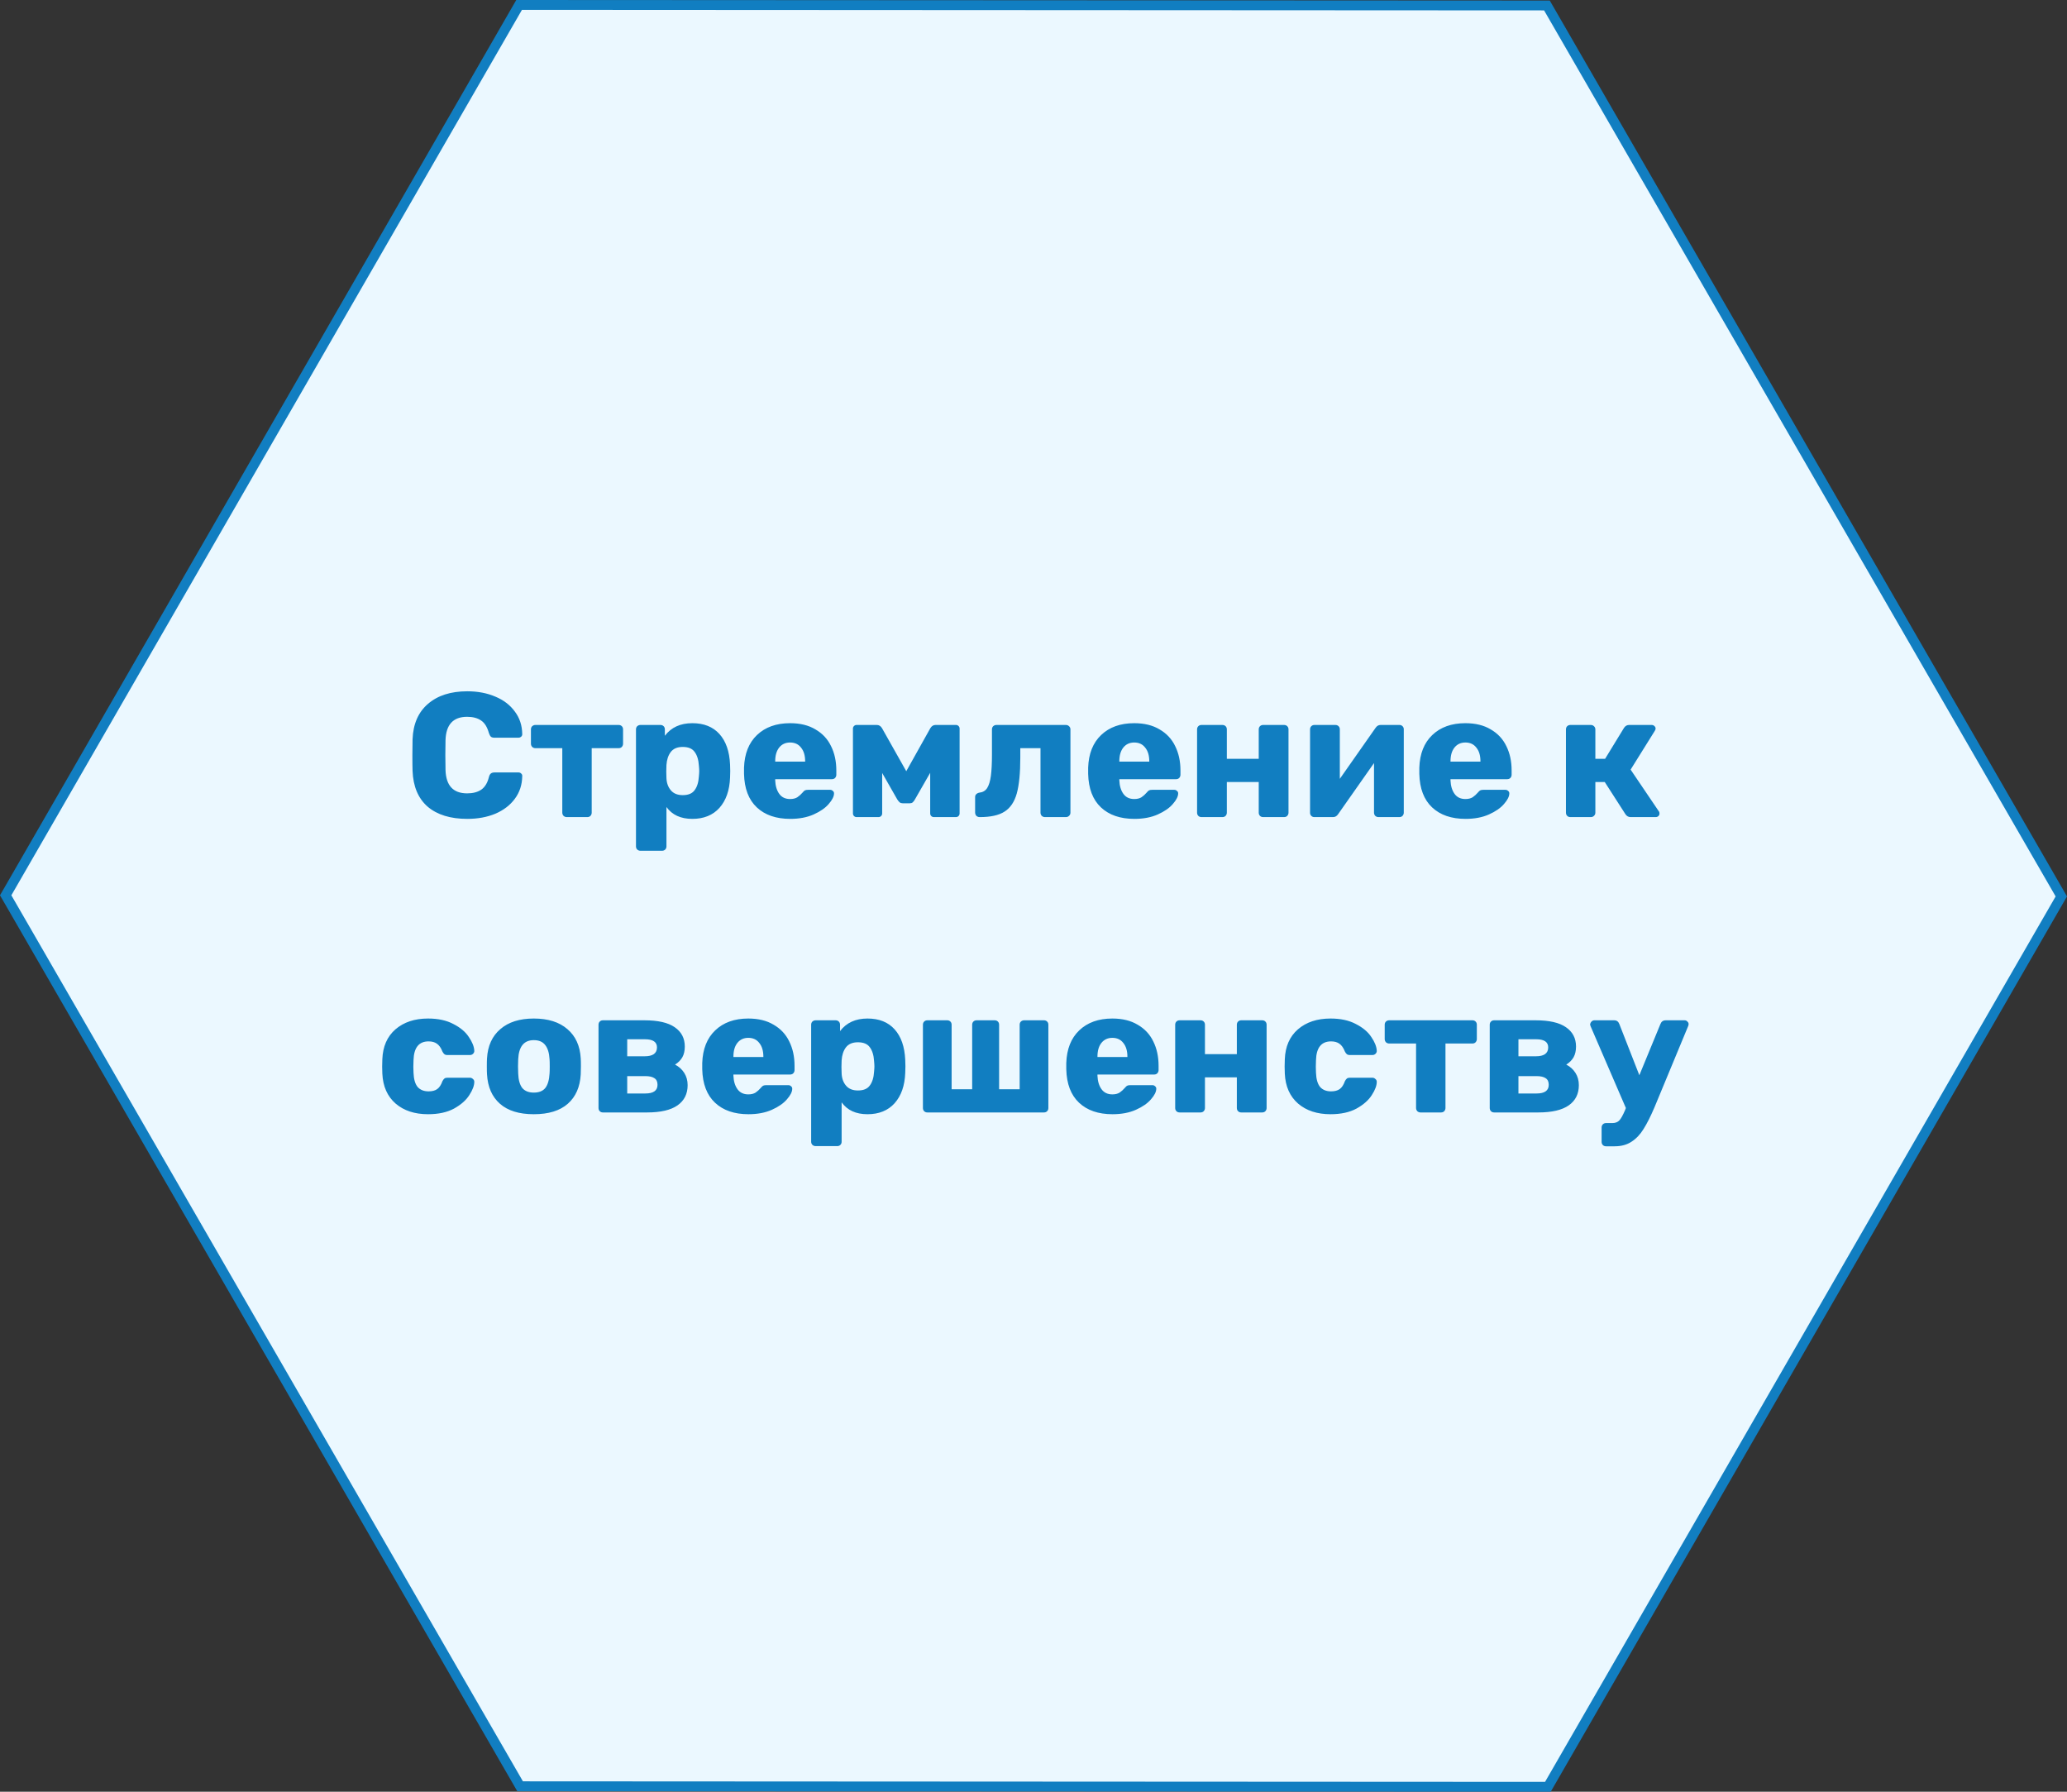 <svg width="210" height="182" viewBox="0 0 210 182" fill="none" xmlns="http://www.w3.org/2000/svg">
<rect x="0" y="0" width="210" height="182" fill="#333333" stroke="none"/>
<path d="M0.577 90.943L52.74 0.5L157.162 0.556L209.423 91.057L157.26 181.5L52.838 181.444L0.577 90.943Z" fill="#EBF8FF" stroke="#117EC1"/>
<path d="M47.477 83.18C45.761 83.18 44.417 82.766 43.445 81.938C42.485 81.098 41.975 79.886 41.915 78.302C41.903 77.978 41.897 77.45 41.897 76.718C41.897 75.974 41.903 75.434 41.915 75.098C41.975 73.538 42.497 72.338 43.481 71.498C44.465 70.646 45.797 70.22 47.477 70.22C48.533 70.22 49.481 70.4 50.321 70.76C51.161 71.108 51.821 71.612 52.301 72.272C52.793 72.92 53.045 73.682 53.057 74.558V74.594C53.057 74.69 53.015 74.774 52.931 74.846C52.859 74.906 52.775 74.936 52.679 74.936H50.249C50.093 74.936 49.973 74.906 49.889 74.846C49.805 74.774 49.733 74.648 49.673 74.468C49.505 73.856 49.241 73.43 48.881 73.19C48.521 72.938 48.047 72.812 47.459 72.812C46.043 72.812 45.311 73.604 45.263 75.188C45.251 75.512 45.245 76.01 45.245 76.682C45.245 77.354 45.251 77.864 45.263 78.212C45.311 79.796 46.043 80.588 47.459 80.588C48.047 80.588 48.527 80.462 48.899 80.21C49.271 79.946 49.529 79.52 49.673 78.932C49.721 78.752 49.787 78.632 49.871 78.572C49.955 78.5 50.081 78.464 50.249 78.464H52.679C52.787 78.464 52.877 78.5 52.949 78.572C53.033 78.644 53.069 78.734 53.057 78.842C53.045 79.718 52.793 80.486 52.301 81.146C51.821 81.794 51.161 82.298 50.321 82.658C49.481 83.006 48.533 83.18 47.477 83.18ZM57.578 83C57.458 83 57.349 82.958 57.254 82.874C57.169 82.778 57.127 82.67 57.127 82.55V75.998H54.392C54.272 75.998 54.163 75.956 54.068 75.872C53.983 75.776 53.941 75.668 53.941 75.548V74.09C53.941 73.958 53.983 73.85 54.068 73.766C54.163 73.682 54.272 73.64 54.392 73.64H62.852C62.983 73.64 63.092 73.682 63.175 73.766C63.26 73.85 63.301 73.958 63.301 74.09V75.548C63.301 75.668 63.26 75.776 63.175 75.872C63.092 75.956 62.983 75.998 62.852 75.998H60.115V82.55C60.115 82.67 60.074 82.778 59.989 82.874C59.906 82.958 59.797 83 59.666 83H57.578ZM65.063 86.42C64.943 86.42 64.835 86.378 64.739 86.294C64.655 86.21 64.613 86.102 64.613 85.97V74.09C64.613 73.958 64.655 73.85 64.739 73.766C64.835 73.682 64.943 73.64 65.063 73.64H67.097C67.229 73.64 67.337 73.682 67.421 73.766C67.505 73.85 67.547 73.958 67.547 74.09V74.738C68.195 73.886 69.125 73.46 70.337 73.46C71.513 73.46 72.431 73.826 73.091 74.558C73.751 75.29 74.111 76.322 74.171 77.654C74.183 77.81 74.189 78.032 74.189 78.32C74.189 78.608 74.183 78.83 74.171 78.986C74.123 80.282 73.763 81.308 73.091 82.064C72.419 82.808 71.501 83.18 70.337 83.18C69.161 83.18 68.285 82.778 67.709 81.974V85.97C67.709 86.102 67.667 86.21 67.583 86.294C67.499 86.378 67.391 86.42 67.259 86.42H65.063ZM69.365 80.768C69.929 80.768 70.331 80.6 70.571 80.264C70.823 79.928 70.967 79.466 71.003 78.878C71.027 78.638 71.039 78.452 71.039 78.32C71.039 78.188 71.027 78.002 71.003 77.762C70.967 77.174 70.823 76.712 70.571 76.376C70.331 76.04 69.929 75.872 69.365 75.872C68.813 75.872 68.405 76.046 68.141 76.394C67.889 76.73 67.745 77.168 67.709 77.708L67.691 78.374L67.709 79.058C67.733 79.55 67.883 79.958 68.159 80.282C68.435 80.606 68.837 80.768 69.365 80.768ZM80.288 83.18C78.848 83.18 77.714 82.79 76.886 82.01C76.058 81.23 75.626 80.096 75.59 78.608V77.978C75.638 76.562 76.076 75.458 76.904 74.666C77.744 73.862 78.866 73.46 80.27 73.46C81.29 73.46 82.148 73.67 82.844 74.09C83.552 74.498 84.08 75.062 84.428 75.782C84.788 76.502 84.968 77.33 84.968 78.266V78.698C84.968 78.818 84.926 78.926 84.842 79.022C84.758 79.106 84.65 79.148 84.518 79.148H78.758V79.274C78.782 79.838 78.92 80.294 79.172 80.642C79.424 80.99 79.79 81.164 80.27 81.164C80.57 81.164 80.816 81.104 81.008 80.984C81.2 80.852 81.374 80.696 81.53 80.516C81.638 80.384 81.722 80.306 81.782 80.282C81.854 80.246 81.962 80.228 82.106 80.228H84.338C84.446 80.228 84.536 80.264 84.608 80.336C84.692 80.396 84.734 80.48 84.734 80.588C84.734 80.9 84.554 81.26 84.194 81.668C83.846 82.076 83.336 82.43 82.664 82.73C81.992 83.03 81.2 83.18 80.288 83.18ZM81.8 77.366V77.33C81.8 76.742 81.662 76.28 81.386 75.944C81.122 75.596 80.75 75.422 80.27 75.422C79.802 75.422 79.43 75.596 79.154 75.944C78.89 76.28 78.758 76.742 78.758 77.33V77.366H81.8ZM97.132 73.64C97.228 73.64 97.312 73.676 97.384 73.748C97.456 73.82 97.492 73.904 97.492 74V82.622C97.492 82.73 97.456 82.82 97.384 82.892C97.312 82.964 97.222 83 97.114 83H94.882C94.774 83 94.684 82.964 94.612 82.892C94.54 82.82 94.504 82.73 94.504 82.622V78.5L92.956 81.2C92.884 81.332 92.806 81.434 92.722 81.506C92.65 81.566 92.554 81.596 92.434 81.596H91.714C91.594 81.596 91.492 81.566 91.408 81.506C91.324 81.434 91.24 81.332 91.156 81.2L89.626 78.518V82.622C89.626 82.73 89.59 82.82 89.518 82.892C89.446 82.964 89.356 83 89.248 83H87.016C86.92 83 86.836 82.964 86.764 82.892C86.692 82.82 86.656 82.73 86.656 82.622V74C86.656 73.904 86.692 73.82 86.764 73.748C86.836 73.676 86.92 73.64 87.016 73.64H89.086C89.302 73.64 89.476 73.748 89.608 73.964L92.074 78.338L94.522 73.964C94.654 73.748 94.828 73.64 95.044 73.64H97.132ZM99.537 83C99.405 83 99.291 82.958 99.195 82.874C99.111 82.778 99.069 82.664 99.069 82.532V80.966C99.069 80.846 99.105 80.75 99.177 80.678C99.261 80.594 99.369 80.54 99.501 80.516C99.849 80.48 100.113 80.324 100.293 80.048C100.473 79.76 100.599 79.346 100.671 78.806C100.743 78.266 100.779 77.54 100.779 76.628V74.09C100.779 73.958 100.821 73.85 100.905 73.766C101.001 73.682 101.109 73.64 101.229 73.64H108.285C108.417 73.64 108.525 73.682 108.609 73.766C108.705 73.85 108.753 73.958 108.753 74.09V82.55C108.753 82.682 108.705 82.79 108.609 82.874C108.525 82.958 108.417 83 108.285 83H106.161C106.041 83 105.933 82.958 105.837 82.874C105.753 82.778 105.711 82.67 105.711 82.55V75.998H103.659V76.952C103.659 78.524 103.539 79.742 103.299 80.606C103.059 81.458 102.645 82.07 102.057 82.442C101.481 82.814 100.641 83 99.537 83ZM115.251 83.18C113.811 83.18 112.677 82.79 111.849 82.01C111.021 81.23 110.589 80.096 110.553 78.608V77.978C110.601 76.562 111.039 75.458 111.867 74.666C112.707 73.862 113.829 73.46 115.233 73.46C116.253 73.46 117.111 73.67 117.807 74.09C118.515 74.498 119.043 75.062 119.391 75.782C119.751 76.502 119.931 77.33 119.931 78.266V78.698C119.931 78.818 119.889 78.926 119.805 79.022C119.721 79.106 119.613 79.148 119.481 79.148H113.721V79.274C113.745 79.838 113.883 80.294 114.135 80.642C114.387 80.99 114.753 81.164 115.233 81.164C115.533 81.164 115.779 81.104 115.971 80.984C116.163 80.852 116.337 80.696 116.493 80.516C116.601 80.384 116.685 80.306 116.745 80.282C116.817 80.246 116.925 80.228 117.069 80.228H119.301C119.409 80.228 119.499 80.264 119.571 80.336C119.655 80.396 119.697 80.48 119.697 80.588C119.697 80.9 119.517 81.26 119.157 81.668C118.809 82.076 118.299 82.43 117.627 82.73C116.955 83.03 116.163 83.18 115.251 83.18ZM116.763 77.366V77.33C116.763 76.742 116.625 76.28 116.349 75.944C116.085 75.596 115.713 75.422 115.233 75.422C114.765 75.422 114.393 75.596 114.117 75.944C113.853 76.28 113.721 76.742 113.721 77.33V77.366H116.763ZM122.069 83C121.937 83 121.829 82.958 121.745 82.874C121.661 82.79 121.619 82.682 121.619 82.55V74.09C121.619 73.958 121.661 73.85 121.745 73.766C121.829 73.682 121.937 73.64 122.069 73.64H124.193C124.325 73.64 124.433 73.682 124.517 73.766C124.601 73.85 124.643 73.958 124.643 74.09V77.078H127.883V74.09C127.883 73.958 127.925 73.85 128.009 73.766C128.093 73.682 128.201 73.64 128.333 73.64H130.457C130.589 73.64 130.697 73.682 130.781 73.766C130.865 73.85 130.907 73.958 130.907 74.09V82.55C130.907 82.67 130.865 82.778 130.781 82.874C130.697 82.958 130.589 83 130.457 83H128.333C128.201 83 128.093 82.958 128.009 82.874C127.925 82.79 127.883 82.682 127.883 82.55V79.436H124.643V82.55C124.643 82.67 124.601 82.778 124.517 82.874C124.433 82.958 124.325 83 124.193 83H122.069ZM142.187 73.64C142.307 73.64 142.409 73.682 142.493 73.766C142.577 73.85 142.619 73.952 142.619 74.072V82.55C142.619 82.67 142.577 82.778 142.493 82.874C142.409 82.958 142.301 83 142.169 83H140.045C139.925 83 139.817 82.958 139.721 82.874C139.637 82.778 139.595 82.67 139.595 82.55V77.51L135.941 82.712C135.809 82.904 135.641 83 135.437 83H133.529C133.409 83 133.307 82.958 133.223 82.874C133.139 82.79 133.097 82.688 133.097 82.568V74.09C133.097 73.958 133.139 73.85 133.223 73.766C133.307 73.682 133.415 73.64 133.547 73.64H135.671C135.803 73.64 135.911 73.682 135.995 73.766C136.079 73.85 136.121 73.958 136.121 74.09V79.112L139.757 73.928C139.889 73.736 140.057 73.64 140.261 73.64H142.187ZM148.896 83.18C147.456 83.18 146.322 82.79 145.494 82.01C144.666 81.23 144.234 80.096 144.198 78.608V77.978C144.246 76.562 144.684 75.458 145.512 74.666C146.352 73.862 147.474 73.46 148.878 73.46C149.898 73.46 150.756 73.67 151.452 74.09C152.16 74.498 152.688 75.062 153.036 75.782C153.396 76.502 153.576 77.33 153.576 78.266V78.698C153.576 78.818 153.534 78.926 153.45 79.022C153.366 79.106 153.258 79.148 153.126 79.148H147.366V79.274C147.39 79.838 147.528 80.294 147.78 80.642C148.032 80.99 148.398 81.164 148.878 81.164C149.178 81.164 149.424 81.104 149.616 80.984C149.808 80.852 149.982 80.696 150.138 80.516C150.246 80.384 150.33 80.306 150.39 80.282C150.462 80.246 150.57 80.228 150.714 80.228H152.946C153.054 80.228 153.144 80.264 153.216 80.336C153.3 80.396 153.342 80.48 153.342 80.588C153.342 80.9 153.162 81.26 152.802 81.668C152.454 82.076 151.944 82.43 151.272 82.73C150.6 83.03 149.808 83.18 148.896 83.18ZM150.408 77.366V77.33C150.408 76.742 150.27 76.28 149.994 75.944C149.73 75.596 149.358 75.422 148.878 75.422C148.41 75.422 148.038 75.596 147.762 75.944C147.498 76.28 147.366 76.742 147.366 77.33V77.366H150.408ZM168.527 82.406C168.575 82.454 168.599 82.532 168.599 82.64C168.599 82.736 168.563 82.82 168.491 82.892C168.419 82.964 168.323 83 168.203 83H165.665C165.449 83 165.275 82.904 165.143 82.712L163.037 79.436H162.083V82.55C162.083 82.682 162.035 82.79 161.939 82.874C161.855 82.958 161.747 83 161.615 83H159.545C159.413 83 159.305 82.958 159.221 82.874C159.137 82.79 159.095 82.682 159.095 82.55V74.09C159.095 73.958 159.137 73.85 159.221 73.766C159.305 73.682 159.413 73.64 159.545 73.64H161.615C161.747 73.64 161.855 73.682 161.939 73.766C162.035 73.85 162.083 73.958 162.083 74.09V77.078H163.073L164.999 73.928C165.131 73.736 165.299 73.64 165.503 73.64H167.807C167.915 73.64 168.005 73.676 168.077 73.748C168.161 73.82 168.203 73.904 168.203 74C168.203 74.084 168.173 74.168 168.113 74.252L165.665 78.176L168.527 82.406ZM43.488 113.18C42.132 113.18 41.034 112.82 40.194 112.1C39.354 111.368 38.904 110.354 38.844 109.058L38.826 108.338L38.844 107.6C38.892 106.304 39.336 105.29 40.176 104.558C41.028 103.826 42.132 103.46 43.488 103.46C44.508 103.46 45.366 103.646 46.062 104.018C46.77 104.378 47.292 104.816 47.628 105.332C47.976 105.836 48.162 106.298 48.186 106.718C48.198 106.838 48.156 106.946 48.06 107.042C47.976 107.126 47.868 107.168 47.736 107.168H45.45C45.318 107.168 45.216 107.138 45.144 107.078C45.072 107.018 45.006 106.928 44.946 106.808C44.802 106.436 44.616 106.172 44.388 106.016C44.172 105.86 43.89 105.782 43.542 105.782C42.558 105.782 42.048 106.418 42.012 107.69L41.994 108.374L42.012 108.968C42.036 109.616 42.174 110.096 42.426 110.408C42.69 110.708 43.062 110.858 43.542 110.858C43.914 110.858 44.208 110.78 44.424 110.624C44.64 110.468 44.814 110.204 44.946 109.832C45.006 109.712 45.072 109.622 45.144 109.562C45.216 109.502 45.318 109.472 45.45 109.472H47.736C47.856 109.472 47.958 109.514 48.042 109.598C48.138 109.67 48.186 109.766 48.186 109.886C48.186 110.27 48.018 110.72 47.682 111.236C47.358 111.752 46.842 112.208 46.134 112.604C45.426 112.988 44.544 113.18 43.488 113.18ZM54.231 113.18C52.743 113.18 51.597 112.826 50.793 112.118C49.989 111.41 49.551 110.414 49.479 109.13C49.467 108.974 49.461 108.704 49.461 108.32C49.461 107.936 49.467 107.666 49.479 107.51C49.551 106.238 50.001 105.248 50.829 104.54C51.657 103.82 52.791 103.46 54.231 103.46C55.683 103.46 56.823 103.82 57.651 104.54C58.479 105.248 58.929 106.238 59.001 107.51C59.013 107.666 59.019 107.936 59.019 108.32C59.019 108.704 59.013 108.974 59.001 109.13C58.929 110.414 58.491 111.41 57.687 112.118C56.883 112.826 55.731 113.18 54.231 113.18ZM54.231 110.984C54.759 110.984 55.149 110.828 55.401 110.516C55.653 110.192 55.797 109.7 55.833 109.04C55.845 108.92 55.851 108.68 55.851 108.32C55.851 107.96 55.845 107.72 55.833 107.6C55.797 106.952 55.647 106.466 55.383 106.142C55.131 105.818 54.747 105.656 54.231 105.656C53.235 105.656 52.707 106.304 52.647 107.6L52.629 108.32L52.647 109.04C52.671 109.7 52.809 110.192 53.061 110.516C53.325 110.828 53.715 110.984 54.231 110.984ZM61.257 113C61.125 113 61.017 112.958 60.933 112.874C60.849 112.79 60.807 112.682 60.807 112.55V104.09C60.807 103.958 60.849 103.85 60.933 103.766C61.017 103.682 61.125 103.64 61.257 103.64H65.469C66.849 103.64 67.875 103.874 68.547 104.342C69.231 104.81 69.573 105.464 69.573 106.304C69.573 106.736 69.489 107.102 69.321 107.402C69.153 107.69 68.907 107.936 68.583 108.14C68.979 108.344 69.291 108.626 69.519 108.986C69.747 109.346 69.861 109.76 69.861 110.228C69.861 111.116 69.519 111.8 68.835 112.28C68.151 112.76 67.119 113 65.739 113H61.257ZM65.523 107.294C65.907 107.294 66.207 107.222 66.423 107.078C66.639 106.922 66.747 106.694 66.747 106.394C66.747 105.842 66.339 105.566 65.523 105.566H63.723V107.294H65.523ZM65.559 111.074C66.387 111.074 66.801 110.78 66.801 110.192C66.801 109.88 66.699 109.658 66.495 109.526C66.291 109.382 65.979 109.31 65.559 109.31H63.723V111.074H65.559ZM76.043 113.18C74.603 113.18 73.469 112.79 72.641 112.01C71.813 111.23 71.381 110.096 71.345 108.608V107.978C71.393 106.562 71.831 105.458 72.659 104.666C73.499 103.862 74.621 103.46 76.025 103.46C77.045 103.46 77.903 103.67 78.599 104.09C79.307 104.498 79.835 105.062 80.183 105.782C80.543 106.502 80.723 107.33 80.723 108.266V108.698C80.723 108.818 80.681 108.926 80.597 109.022C80.513 109.106 80.405 109.148 80.273 109.148H74.513V109.274C74.537 109.838 74.675 110.294 74.927 110.642C75.179 110.99 75.545 111.164 76.025 111.164C76.325 111.164 76.571 111.104 76.763 110.984C76.955 110.852 77.129 110.696 77.285 110.516C77.393 110.384 77.477 110.306 77.537 110.282C77.609 110.246 77.717 110.228 77.861 110.228H80.093C80.201 110.228 80.291 110.264 80.363 110.336C80.447 110.396 80.489 110.48 80.489 110.588C80.489 110.9 80.309 111.26 79.949 111.668C79.601 112.076 79.091 112.43 78.419 112.73C77.747 113.03 76.955 113.18 76.043 113.18ZM77.555 107.366V107.33C77.555 106.742 77.417 106.28 77.141 105.944C76.877 105.596 76.505 105.422 76.025 105.422C75.557 105.422 75.185 105.596 74.909 105.944C74.645 106.28 74.513 106.742 74.513 107.33V107.366H77.555ZM82.861 116.42C82.741 116.42 82.633 116.378 82.537 116.294C82.453 116.21 82.411 116.102 82.411 115.97V104.09C82.411 103.958 82.453 103.85 82.537 103.766C82.633 103.682 82.741 103.64 82.861 103.64H84.895C85.027 103.64 85.135 103.682 85.219 103.766C85.303 103.85 85.345 103.958 85.345 104.09V104.738C85.993 103.886 86.923 103.46 88.135 103.46C89.311 103.46 90.229 103.826 90.889 104.558C91.549 105.29 91.909 106.322 91.969 107.654C91.981 107.81 91.987 108.032 91.987 108.32C91.987 108.608 91.981 108.83 91.969 108.986C91.921 110.282 91.561 111.308 90.889 112.064C90.217 112.808 89.299 113.18 88.135 113.18C86.959 113.18 86.083 112.778 85.507 111.974V115.97C85.507 116.102 85.465 116.21 85.381 116.294C85.297 116.378 85.189 116.42 85.057 116.42H82.861ZM87.163 110.768C87.727 110.768 88.129 110.6 88.369 110.264C88.621 109.928 88.765 109.466 88.801 108.878C88.825 108.638 88.837 108.452 88.837 108.32C88.837 108.188 88.825 108.002 88.801 107.762C88.765 107.174 88.621 106.712 88.369 106.376C88.129 106.04 87.727 105.872 87.163 105.872C86.611 105.872 86.203 106.046 85.939 106.394C85.687 106.73 85.543 107.168 85.507 107.708L85.489 108.374L85.507 109.058C85.531 109.55 85.681 109.958 85.957 110.282C86.233 110.606 86.635 110.768 87.163 110.768ZM94.216 113C94.084 113 93.976 112.958 93.892 112.874C93.808 112.79 93.766 112.682 93.766 112.55V104.09C93.766 103.958 93.808 103.85 93.892 103.766C93.976 103.682 94.084 103.64 94.216 103.64H96.232C96.364 103.64 96.472 103.682 96.556 103.766C96.64 103.85 96.682 103.958 96.682 104.09V110.642H98.77V104.09C98.77 103.958 98.812 103.85 98.896 103.766C98.98 103.682 99.088 103.64 99.22 103.64H101.056C101.188 103.64 101.296 103.682 101.38 103.766C101.464 103.85 101.506 103.958 101.506 104.09V110.642H103.594V104.09C103.594 103.958 103.636 103.85 103.72 103.766C103.816 103.682 103.924 103.64 104.044 103.64H106.06C106.192 103.64 106.3 103.682 106.384 103.766C106.468 103.85 106.51 103.958 106.51 104.09V112.55C106.51 112.682 106.468 112.79 106.384 112.874C106.3 112.958 106.192 113 106.06 113H94.216ZM113.028 113.18C111.588 113.18 110.454 112.79 109.626 112.01C108.798 111.23 108.366 110.096 108.33 108.608V107.978C108.378 106.562 108.816 105.458 109.644 104.666C110.484 103.862 111.606 103.46 113.01 103.46C114.03 103.46 114.888 103.67 115.584 104.09C116.292 104.498 116.82 105.062 117.168 105.782C117.528 106.502 117.708 107.33 117.708 108.266V108.698C117.708 108.818 117.666 108.926 117.582 109.022C117.498 109.106 117.39 109.148 117.258 109.148H111.498V109.274C111.522 109.838 111.66 110.294 111.912 110.642C112.164 110.99 112.53 111.164 113.01 111.164C113.31 111.164 113.556 111.104 113.748 110.984C113.94 110.852 114.114 110.696 114.27 110.516C114.378 110.384 114.462 110.306 114.522 110.282C114.594 110.246 114.702 110.228 114.846 110.228H117.078C117.186 110.228 117.276 110.264 117.348 110.336C117.432 110.396 117.474 110.48 117.474 110.588C117.474 110.9 117.294 111.26 116.934 111.668C116.586 112.076 116.076 112.43 115.404 112.73C114.732 113.03 113.94 113.18 113.028 113.18ZM114.54 107.366V107.33C114.54 106.742 114.402 106.28 114.126 105.944C113.862 105.596 113.49 105.422 113.01 105.422C112.542 105.422 112.17 105.596 111.894 105.944C111.63 106.28 111.498 106.742 111.498 107.33V107.366H114.54ZM119.845 113C119.713 113 119.605 112.958 119.521 112.874C119.437 112.79 119.395 112.682 119.395 112.55V104.09C119.395 103.958 119.437 103.85 119.521 103.766C119.605 103.682 119.713 103.64 119.845 103.64H121.969C122.101 103.64 122.209 103.682 122.293 103.766C122.377 103.85 122.419 103.958 122.419 104.09V107.078H125.659V104.09C125.659 103.958 125.701 103.85 125.785 103.766C125.869 103.682 125.977 103.64 126.109 103.64H128.233C128.365 103.64 128.473 103.682 128.557 103.766C128.641 103.85 128.683 103.958 128.683 104.09V112.55C128.683 112.67 128.641 112.778 128.557 112.874C128.473 112.958 128.365 113 128.233 113H126.109C125.977 113 125.869 112.958 125.785 112.874C125.701 112.79 125.659 112.682 125.659 112.55V109.436H122.419V112.55C122.419 112.67 122.377 112.778 122.293 112.874C122.209 112.958 122.101 113 121.969 113H119.845ZM135.176 113.18C133.82 113.18 132.722 112.82 131.882 112.1C131.042 111.368 130.592 110.354 130.532 109.058L130.514 108.338L130.532 107.6C130.58 106.304 131.024 105.29 131.864 104.558C132.716 103.826 133.82 103.46 135.176 103.46C136.196 103.46 137.054 103.646 137.75 104.018C138.458 104.378 138.98 104.816 139.316 105.332C139.664 105.836 139.85 106.298 139.874 106.718C139.886 106.838 139.844 106.946 139.748 107.042C139.664 107.126 139.556 107.168 139.424 107.168H137.138C137.006 107.168 136.904 107.138 136.832 107.078C136.76 107.018 136.694 106.928 136.634 106.808C136.49 106.436 136.304 106.172 136.076 106.016C135.86 105.86 135.578 105.782 135.23 105.782C134.246 105.782 133.736 106.418 133.7 107.69L133.682 108.374L133.7 108.968C133.724 109.616 133.862 110.096 134.114 110.408C134.378 110.708 134.75 110.858 135.23 110.858C135.602 110.858 135.896 110.78 136.112 110.624C136.328 110.468 136.502 110.204 136.634 109.832C136.694 109.712 136.76 109.622 136.832 109.562C136.904 109.502 137.006 109.472 137.138 109.472H139.424C139.544 109.472 139.646 109.514 139.73 109.598C139.826 109.67 139.874 109.766 139.874 109.886C139.874 110.27 139.706 110.72 139.37 111.236C139.046 111.752 138.53 112.208 137.822 112.604C137.114 112.988 136.232 113.18 135.176 113.18ZM144.317 113C144.197 113 144.089 112.958 143.993 112.874C143.909 112.778 143.867 112.67 143.867 112.55V105.998H141.131C141.011 105.998 140.903 105.956 140.807 105.872C140.723 105.776 140.681 105.668 140.681 105.548V104.09C140.681 103.958 140.723 103.85 140.807 103.766C140.903 103.682 141.011 103.64 141.131 103.64H149.591C149.723 103.64 149.831 103.682 149.915 103.766C149.999 103.85 150.041 103.958 150.041 104.09V105.548C150.041 105.668 149.999 105.776 149.915 105.872C149.831 105.956 149.723 105.998 149.591 105.998H146.855V112.55C146.855 112.67 146.813 112.778 146.729 112.874C146.645 112.958 146.537 113 146.405 113H144.317ZM151.802 113C151.67 113 151.562 112.958 151.478 112.874C151.394 112.79 151.352 112.682 151.352 112.55V104.09C151.352 103.958 151.394 103.85 151.478 103.766C151.562 103.682 151.67 103.64 151.802 103.64H156.014C157.394 103.64 158.42 103.874 159.092 104.342C159.776 104.81 160.118 105.464 160.118 106.304C160.118 106.736 160.034 107.102 159.866 107.402C159.698 107.69 159.452 107.936 159.128 108.14C159.524 108.344 159.836 108.626 160.064 108.986C160.292 109.346 160.406 109.76 160.406 110.228C160.406 111.116 160.064 111.8 159.38 112.28C158.696 112.76 157.664 113 156.284 113H151.802ZM156.068 107.294C156.452 107.294 156.752 107.222 156.968 107.078C157.184 106.922 157.292 106.694 157.292 106.394C157.292 105.842 156.884 105.566 156.068 105.566H154.268V107.294H156.068ZM156.104 111.074C156.932 111.074 157.346 110.78 157.346 110.192C157.346 109.88 157.244 109.658 157.04 109.526C156.836 109.382 156.524 109.31 156.104 109.31H154.268V111.074H156.104ZM171.16 103.64C171.268 103.64 171.358 103.682 171.43 103.766C171.514 103.838 171.556 103.922 171.556 104.018C171.556 104.102 171.538 104.18 171.502 104.252L168.082 112.496C167.698 113.396 167.332 114.122 166.984 114.674C166.648 115.226 166.24 115.658 165.76 115.97C165.292 116.282 164.722 116.438 164.05 116.438H163.168C163.036 116.438 162.928 116.396 162.844 116.312C162.76 116.228 162.718 116.12 162.718 115.988V114.53C162.718 114.398 162.76 114.29 162.844 114.206C162.928 114.122 163.036 114.08 163.168 114.08H163.798C164.11 114.08 164.35 113.99 164.518 113.81C164.686 113.63 164.878 113.288 165.094 112.784L165.184 112.55L161.602 104.252C161.566 104.156 161.548 104.084 161.548 104.036C161.572 103.928 161.62 103.838 161.692 103.766C161.776 103.682 161.872 103.64 161.98 103.64H163.996C164.248 103.64 164.422 103.766 164.518 104.018L166.552 109.22L168.694 104.018C168.79 103.766 168.97 103.64 169.234 103.64H171.16Z" fill="#117EC1"/>
</svg>
